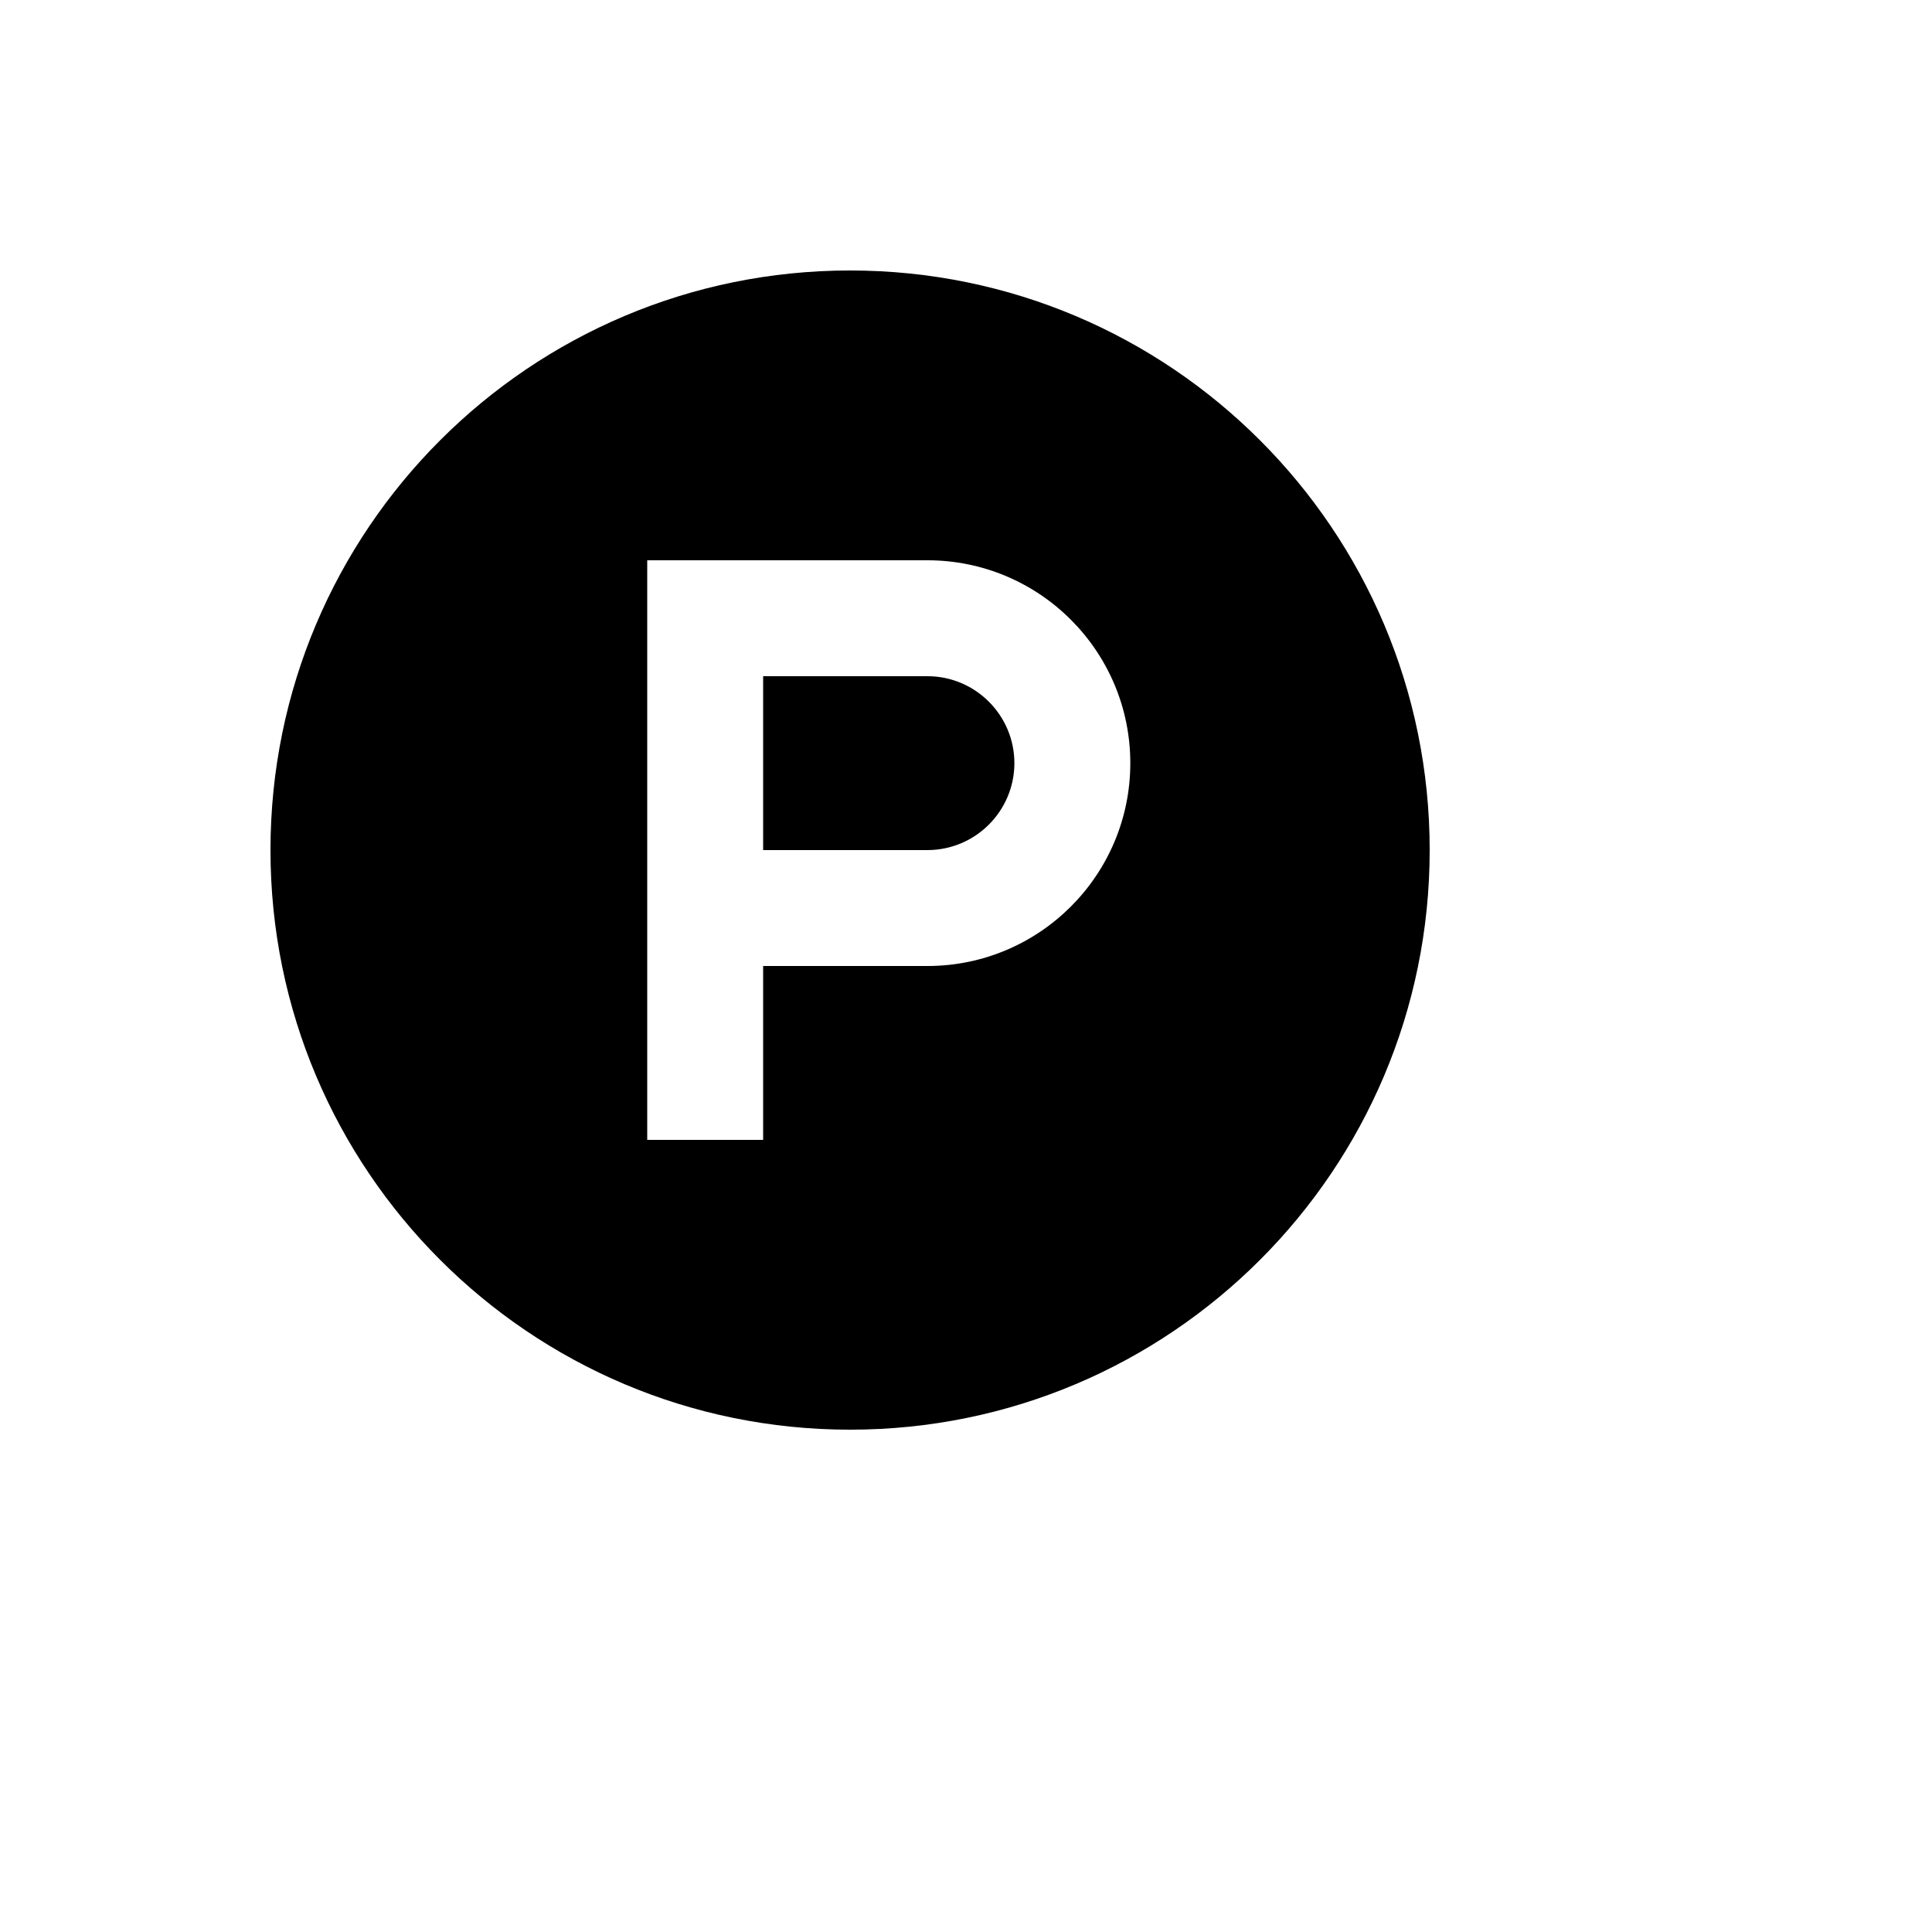 <svg xmlns="http://www.w3.org/2000/svg" version="1.1" xmlns:xlink="http://www.w3.org/1999/xlink" width="100%" height="100%" id="svgWorkerArea" viewBox="-25 -25 625 625" xmlns:idraw="https://idraw.muisca.co" style="background: white;"><defs id="defsdoc"><pattern id="patternBool" x="0" y="0" width="10" height="10" patternUnits="userSpaceOnUse" patternTransform="rotate(35)"><circle cx="5" cy="5" r="4" style="stroke: none;fill: #ff000070;"></circle></pattern></defs><g id="fileImp-684190870" class="cosito"><path id="pathImp-642729229" class="grouped" d="M303.153 221.875C303.153 237.371 290.524 250 275.028 250 275.028 250 221.875 250 221.875 250 221.875 250 221.875 193.75 221.875 193.75 221.875 193.75 275.028 193.75 275.028 193.75 290.524 193.75 303.153 206.379 303.153 221.875 303.153 221.875 303.153 221.875 303.153 221.875M437.5 250C437.5 353.585 353.573 437.5 250 437.5 146.427 437.5 62.5 353.573 62.5 250 62.5 146.415 146.427 62.5 250 62.5 353.573 62.5 437.5 146.427 437.5 250 437.5 250 437.5 250 437.5 250M340.653 221.875C340.653 185.657 311.246 156.25 275.028 156.25 275.028 156.25 184.375 156.25 184.375 156.25 184.375 156.25 184.375 343.75 184.375 343.75 184.375 343.75 221.875 343.75 221.875 343.75 221.875 343.75 221.875 287.5 221.875 287.5 221.875 287.5 275.028 287.5 275.028 287.5 311.246 287.5 340.653 258.093 340.653 221.875 340.653 221.875 340.653 221.875 340.653 221.875"></path></g></svg>